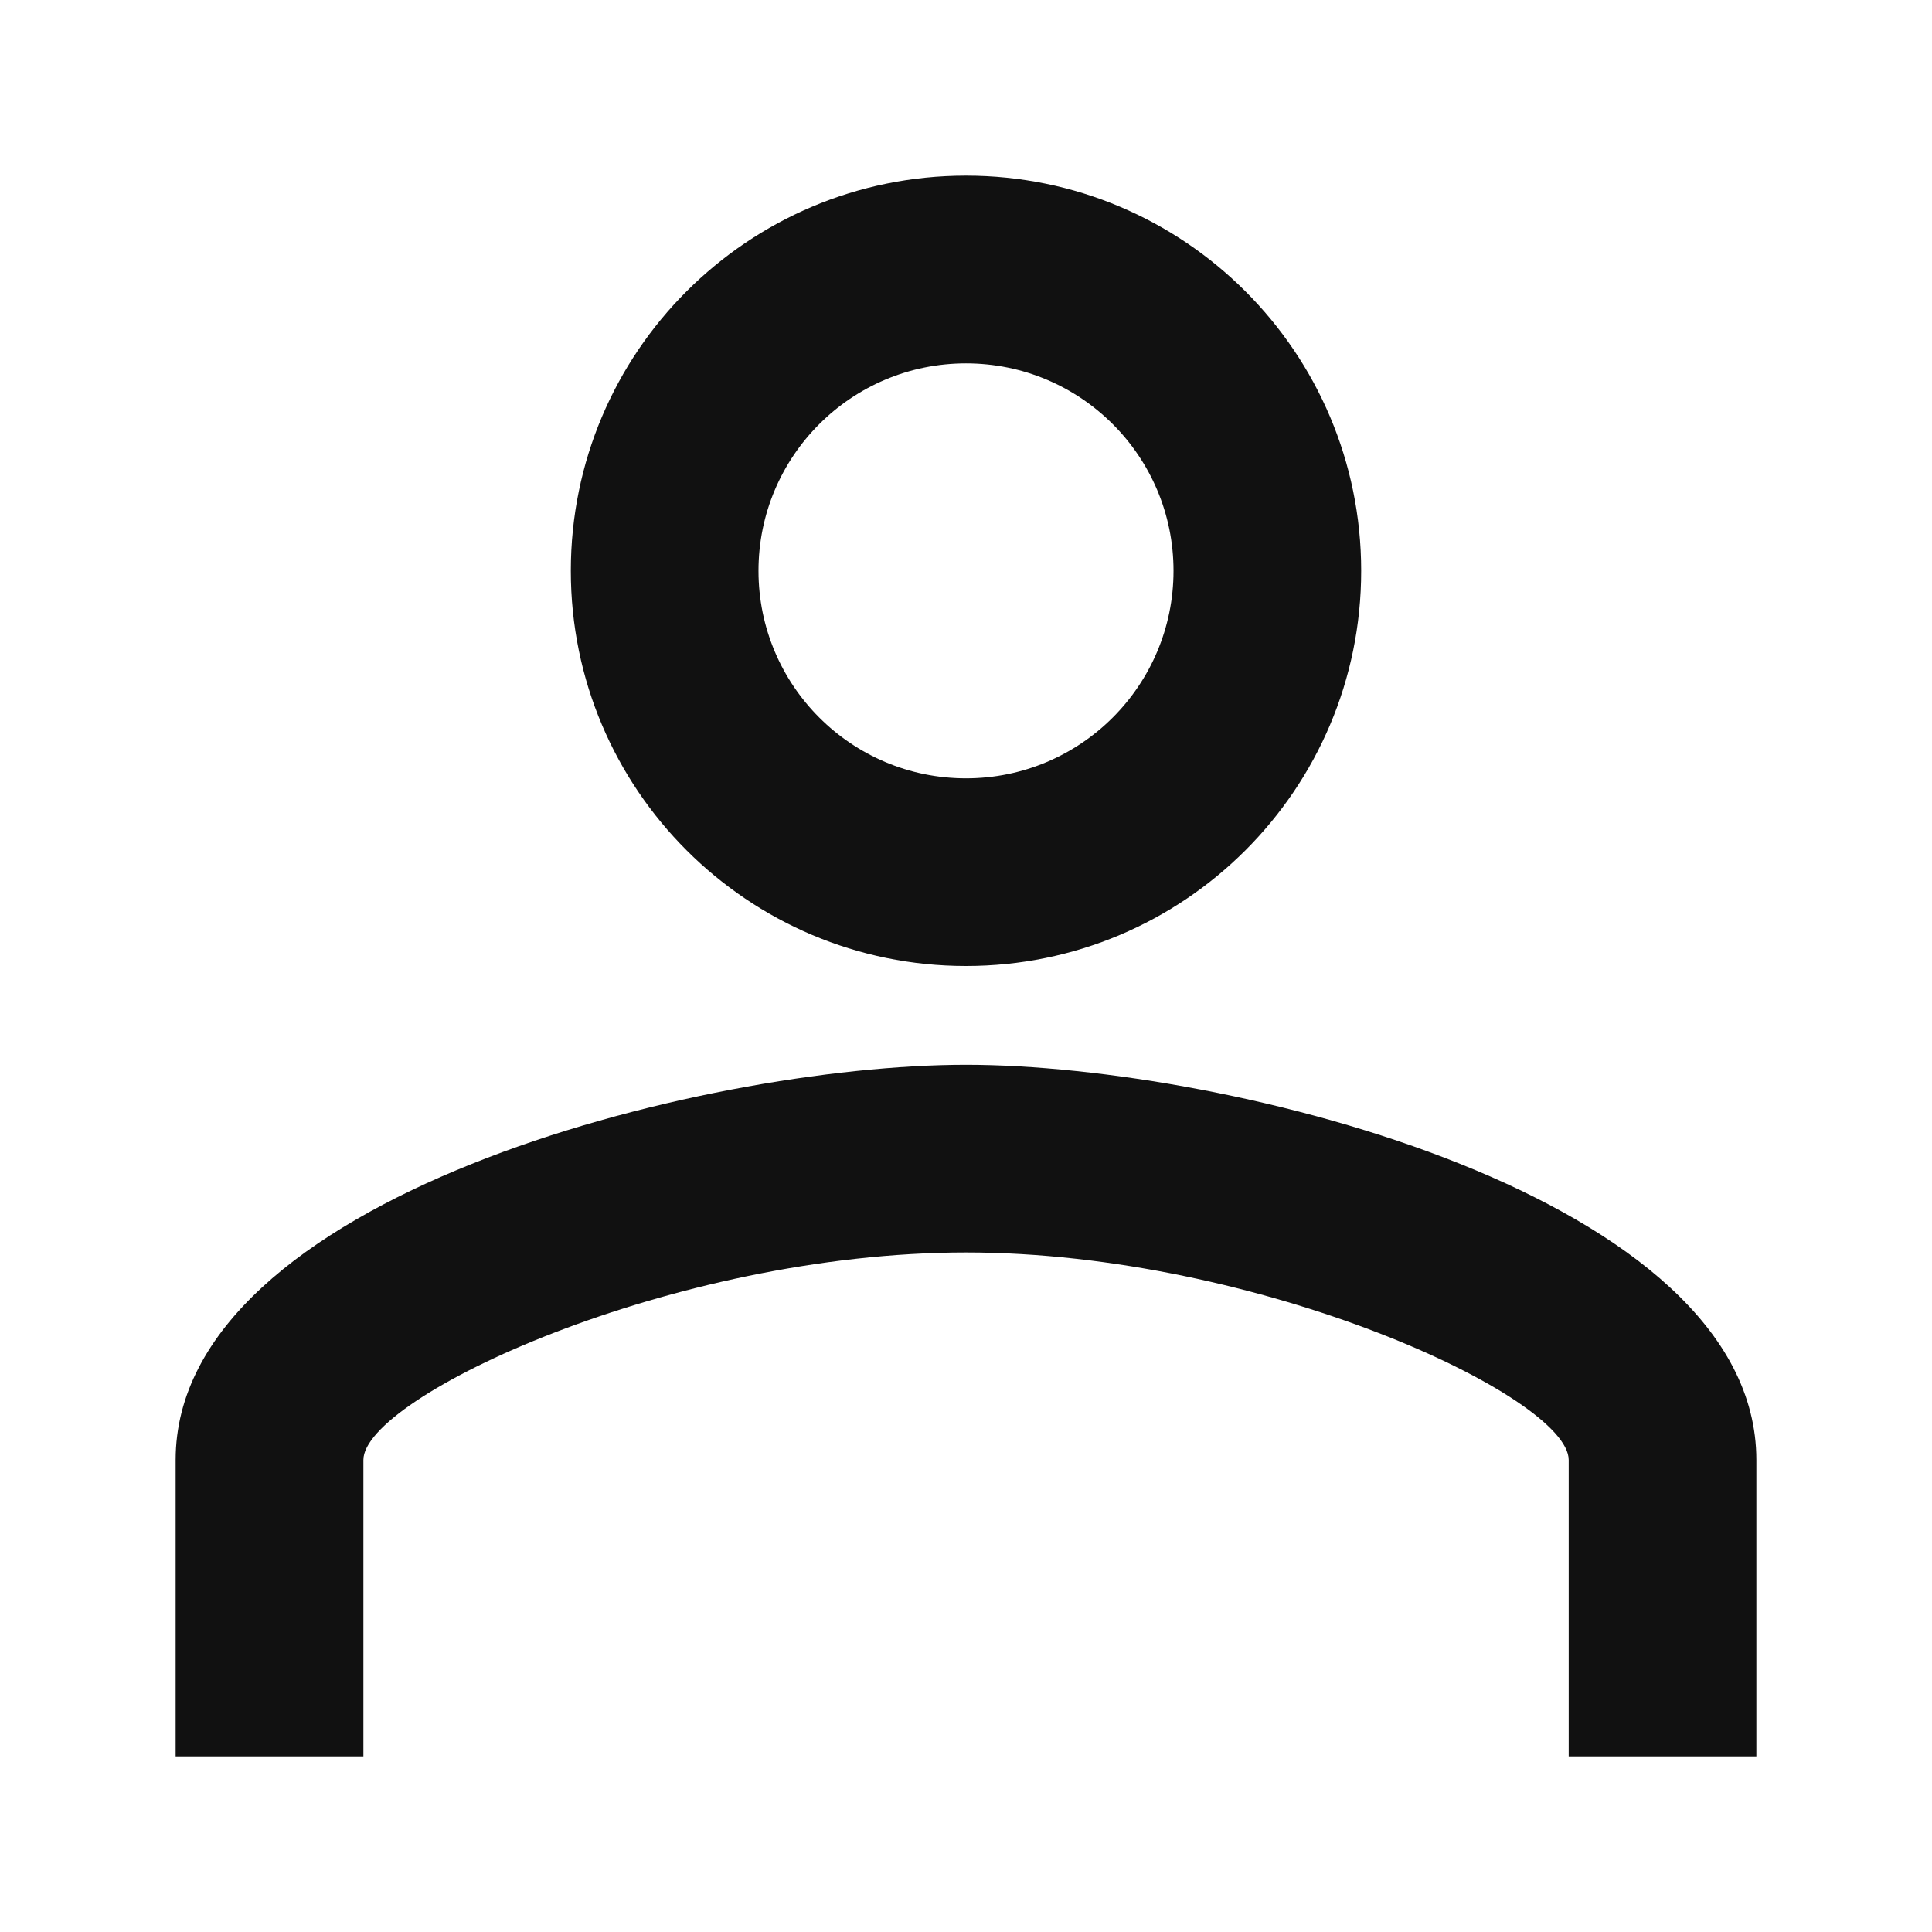<svg width="22" height="22" viewBox="0 0 22 22" fill="none" xmlns="http://www.w3.org/2000/svg">
<g clip-path="url(#clip0_2302_19100)">
<path d="M11 4.138C12.305 4.138 13.363 5.195 13.363 6.5C13.363 7.805 12.305 8.863 11 8.863C9.695 8.863 8.637 7.805 8.637 6.5C8.637 5.195 9.695 4.138 11 4.138ZM11 14.262C14.341 14.262 17.863 15.905 17.863 16.625V20H4.138V16.625C4.138 15.905 7.659 14.262 11 14.262ZM11 2C8.514 2 6.5 4.014 6.5 6.5C6.5 8.986 8.514 11 11 11C13.486 11 15.5 8.986 15.5 6.5C15.5 4.014 13.486 2 11 2ZM11 12.125C7.996 12.125 2 13.633 2 16.625V20H20V16.625C20 13.633 14.004 12.125 11 12.125Z" fill="#111111"/>
</g>
<defs>
<clipPath id="clip0_2302_19100">
<rect width="22" height="22" fill="white"/>
</clipPath>
</defs>
</svg>

